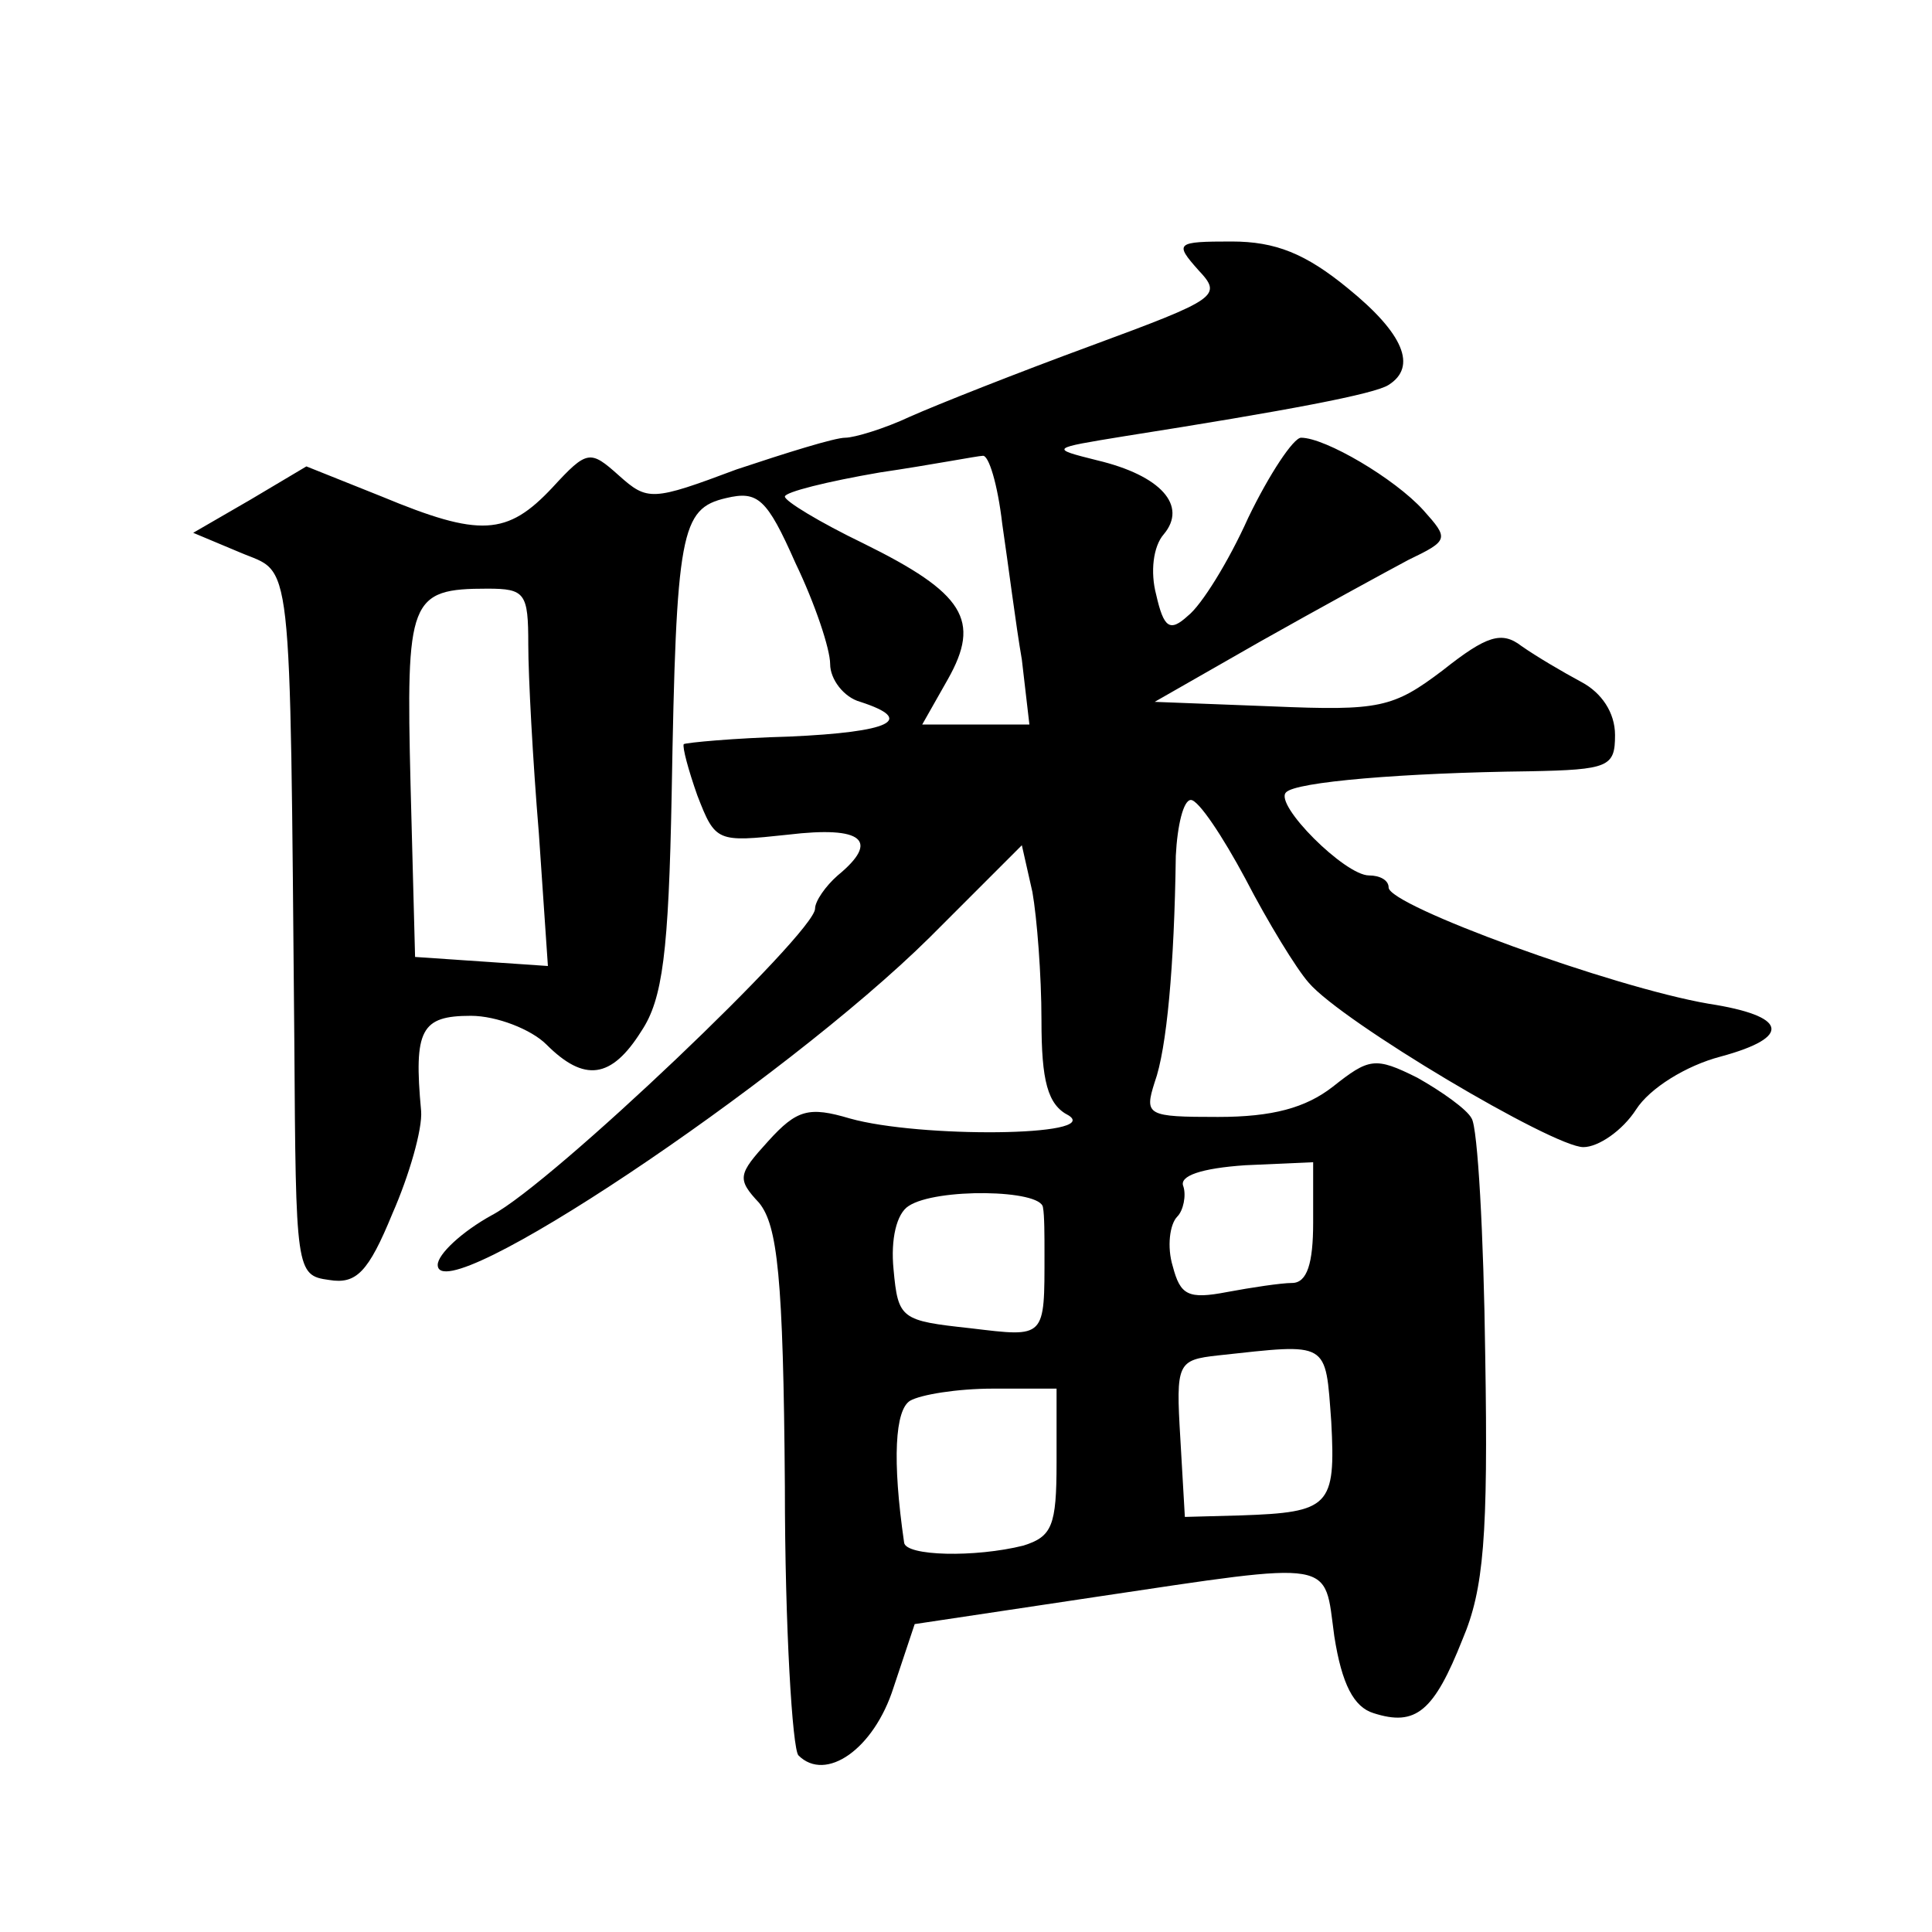 <?xml version="1.0" standalone="no"?>
<!DOCTYPE svg PUBLIC "-//W3C//DTD SVG 20010904//EN"
 "http://www.w3.org/TR/2001/REC-SVG-20010904/DTD/svg10.dtd">
<svg version="1.0" xmlns="http://www.w3.org/2000/svg"
 width="128pt" height="128pt" viewBox="0 0 128 128"
 preserveAspectRatio="xMidYMid meet">
<g transform="translate(0,128) scale(0.1,-0.1)"
fill="#0" stroke="none">
<path d="M794 1101 c16 -17 13 -19 -71 -50 -49 -18 -102 -39 -120 -47 -17 -8 -37
-14 -43 -14 -7 0 -39 -10 -72 -21 -56 -21 -59 -21 -78 -4 -19 17 -21 17 -44 -8
-30 -32 -48 -33 -113 -6 l-50 20 -37 -22 -38 -22 31 -13 c35 -15 33 7 36 -324 1
-152 1 -155 23 -158 18 -3 26 5 42 44 11 25 20 56 19 68 -5 54 0 63 33 63 17 0
40 -9 50 -19 25 -25 43 -23 63 9 14 21 18 52 20 157 3 174 6 189 36 196 21 5 27
0 46 -43 13 -27 23 -57 23 -67 0 -10 9 -22 20 -25 37 -12 20 -20 -47 -23 -37 -1
-68 -4 -70 -5 -1 -2 3 -17 9 -34 12 -31 13 -31 60 -26 50 6 61 -4 33 -27 -8 -7
-15 -17 -15 -22 0 -16 -174 -182 -214 -203 -20 -11 -36 -26 -36 -33 0 -32 229 121
326 217 l61 61 7 -31 c3 -17 6 -55 6 -85 0 -40 4 -56 18 -63 22 -14 -99 -15 -145
-2 -27 8 -35 6 -54 -15 -20 -22 -21 -25 -6 -41 12 -15 16 -48 17 -188 0 -93 5 -174
9 -178 18 -18 50 4 63 45 l14 42 120 18 c161 24 151 25 158 -26 5 -32 13 -47 26
-51 28 -9 40 1 59 49 14 33 17 68 15 188 -1 80 -5 151 -9 157 -3 6 -20 18 -36 27
-28 14 -32 13 -56 -6 -18 -14 -40 -20 -76 -20 -47 0 -49 1 -42 23 8 22 13 77 14
150 1 20 5 37 10 37 5 0 21 -24 36 -52 15 -29 34 -60 42 -69 22 -26 162 -109 182
-109 10 0 26 11 35 25 9 14 33 29 56 35 48 13 44 27 -8 35 -64 11 -212 65 -212
77 0 5 -6 8 -13 8 -16 0 -63 47 -55 55 6 7 78 13 161 14 53 1 57 3 57 24 0 15 -9
28 -22 35 -13 7 -30 17 -40 24 -13 10 -23 7 -52 -16 -33 -25 -42 -27 -113 -24 l-78
3 70 40 c39 22 83 46 98 54 27 13 27 14 10 33 -19 21 -65 48 -81 48 -5 0 -21 -24
-35 -53 -13 -29 -31 -58 -40 -65 -12 -11 -16 -8 -21 14 -4 15 -2 32 5 40 16 19
-2 39 -44 49 -32 8 -31 8 18 16 108 17 166 28 175 34 19 12 10 34 -27 64 -28 23
-48 31 -77 31 -37 0 -38 -1 -22 -19z m-130 -168 c4 -27 9 -67 13 -90 l5 -43 -35
0 -36 0 17 30 c22 39 11 57 -56 90 -29 14 -52 28 -52 31 0 3 28 10 63 16 34 5 65
11 68 11 4 1 10 -19 13 -45z m-314 -80 c0 -21 3 -77 7 -125 l6 -88 -44 3 -44 3
-3 114 c-3 123 -1 130 51 130 25 0 27 -3 27 -37z m520 -383 c0 -27 -4 -40 -14 -40
-7 0 -27 -3 -43 -6 -26 -5 -31 -2 -36 17 -4 13 -2 28 3 33 4 4 6 14 4 20 -3 7 12
12 41 14 l45 2 0 -40z m-179 10 c1 -5 1 -19 1 -30 0 -57 1 -56 -49 -50 -46 5 -48
6 -51 39 -2 20 2 37 10 42 18 12 88 11 89 -1z m191 -142 c3 -56 -1 -60 -60 -62
l-37 -1 -3 52 c-3 50 -2 52 25 55 74 8 71 10 75 -44z m-182 -27 c0 -42 -3 -49 -22
-55 -32 -8 -78 -7 -79 2 -8 55 -6 88 4 94 7 4 31 8 55 8 l42 0 0 -49z"/>
</g>
</svg>
